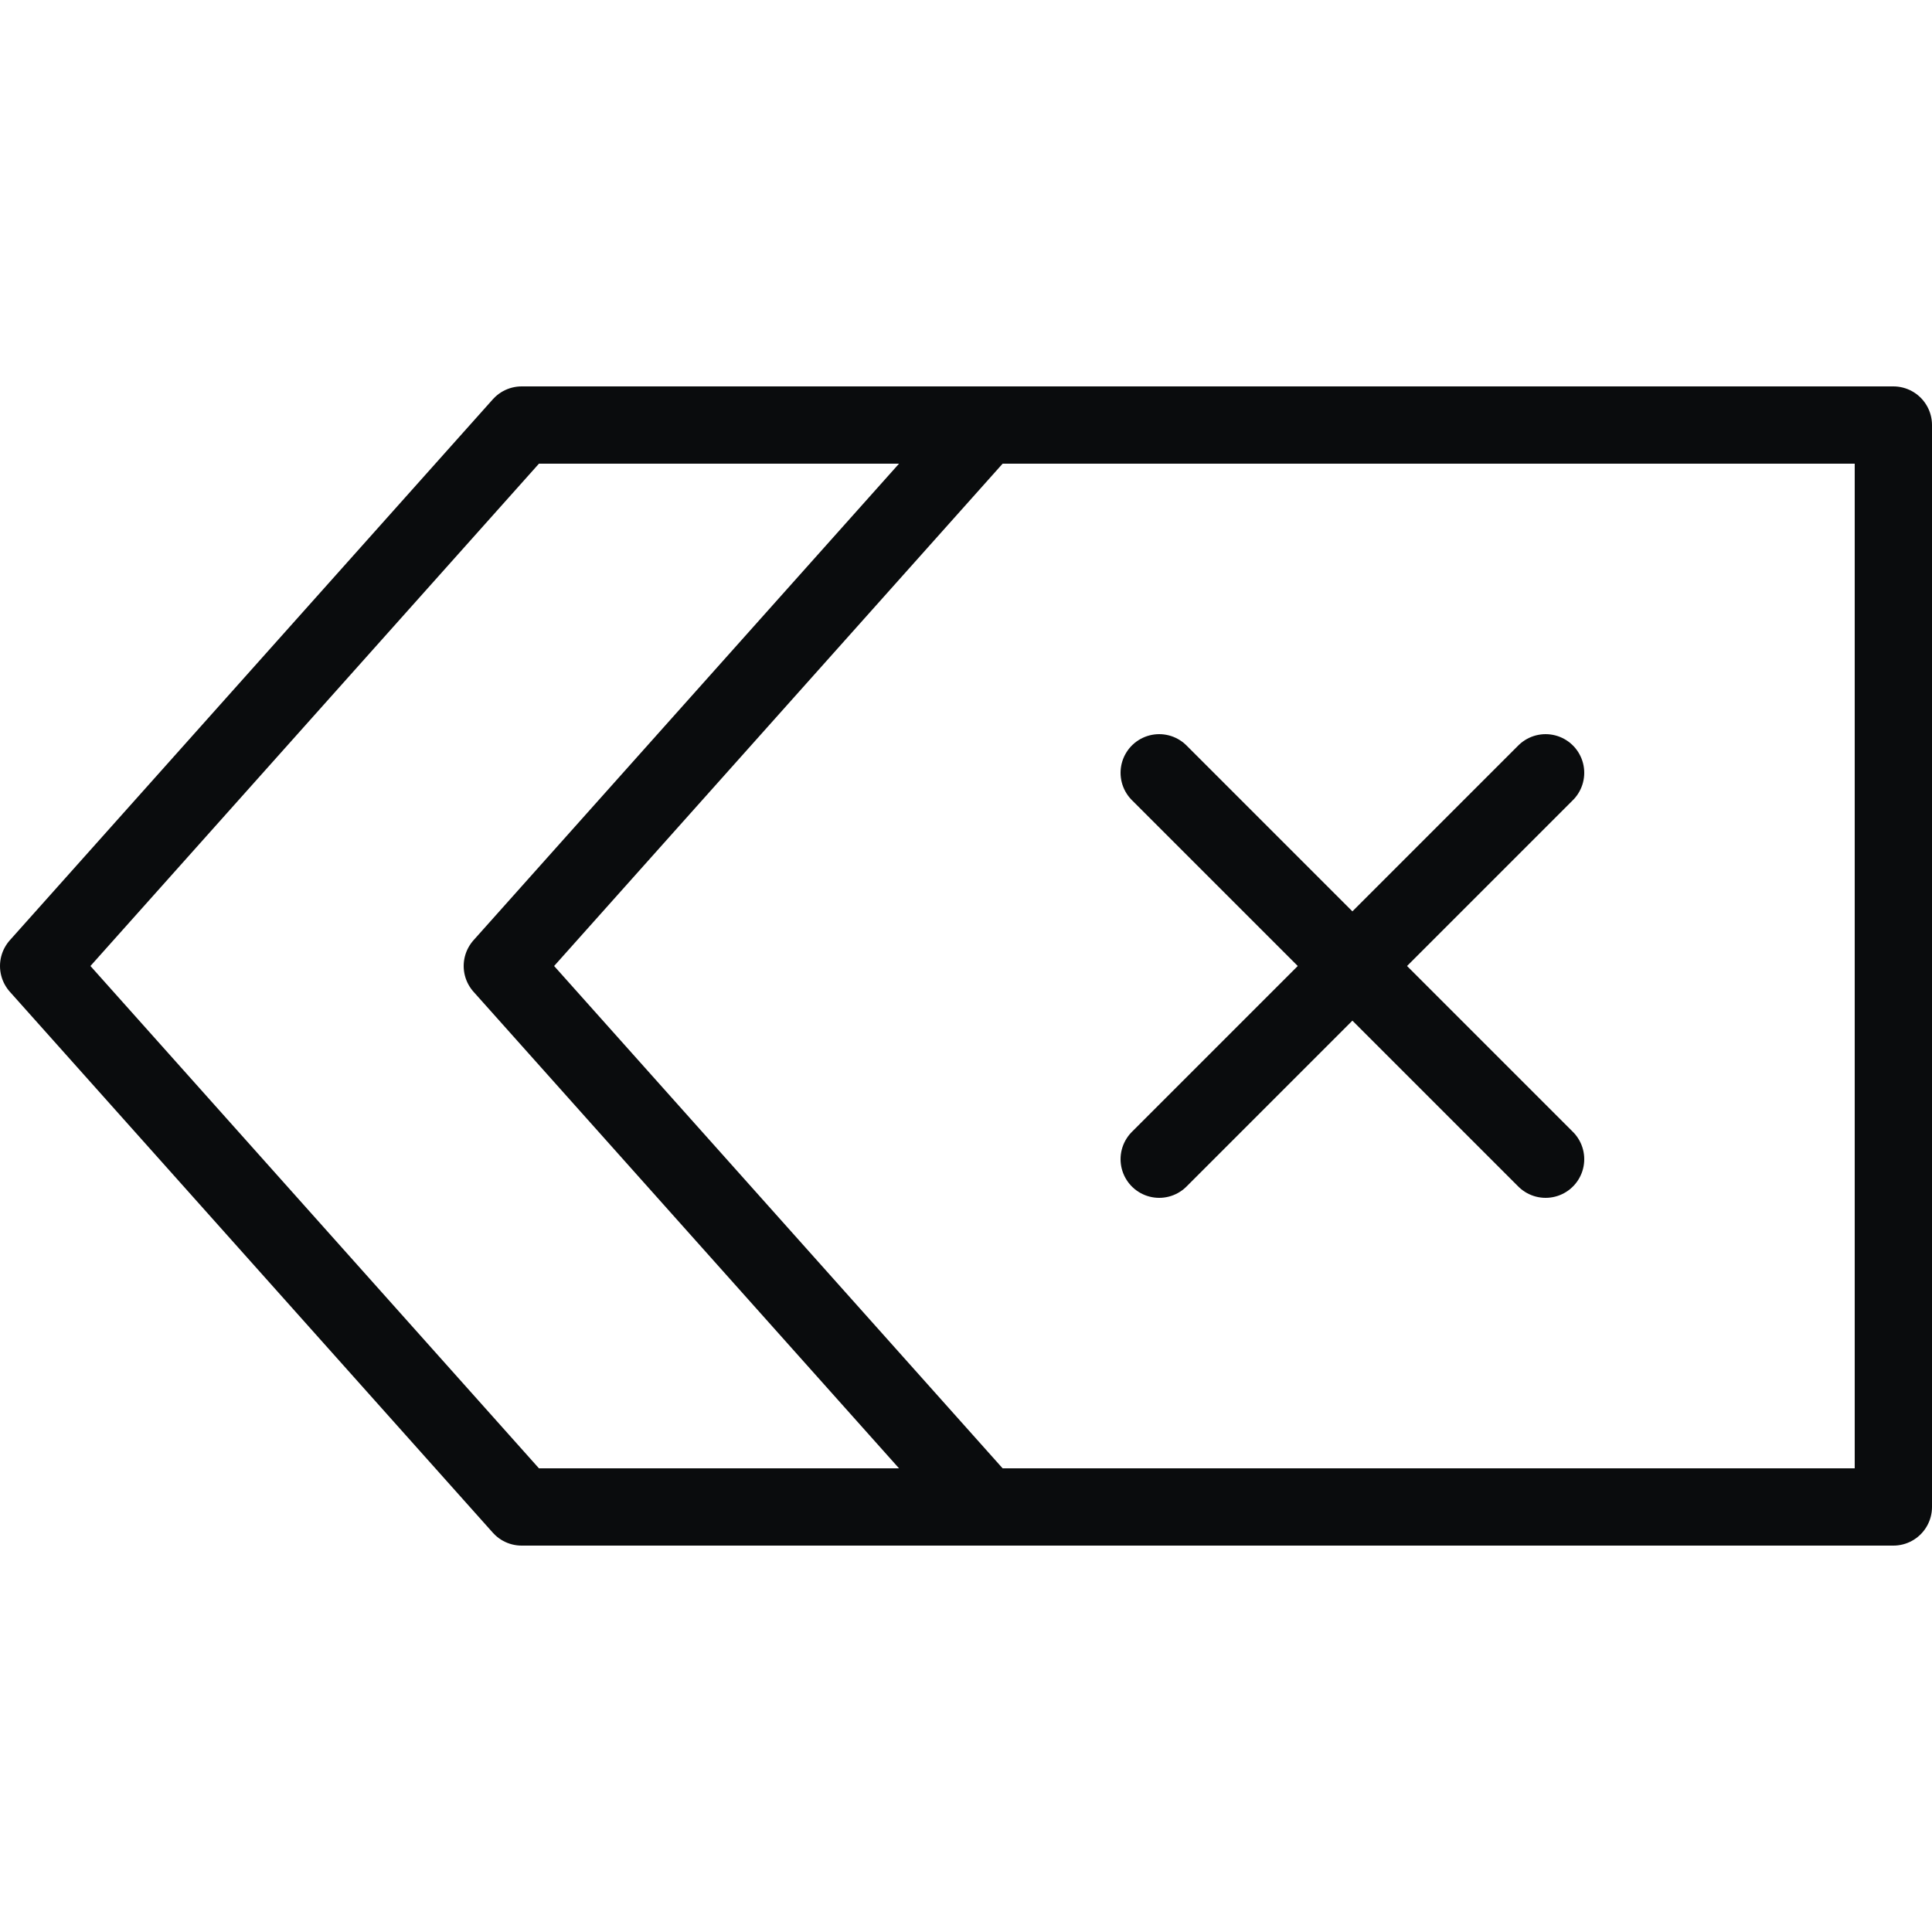 <svg width="25" height="25" viewBox="0 0 25 25" fill="none" xmlns="http://www.w3.org/2000/svg">
<path fill-rule="evenodd" clip-rule="evenodd" d="M12.75 19.5L6.5 12.5L12.75 5.5H24.5V19.5H12.75Z" stroke="#0A0C0D" stroke-linejoin="round"/>
<path d="M18.5 19.5H6.75L0.5 12.5L6.75 5.5H18.5" stroke="#0A0C0D" stroke-linejoin="round"/>
<path d="M15 10L20 15" stroke="#0A0C0D" stroke-linecap="round" stroke-linejoin="round"/>
<path d="M20 10L15 15" stroke="#0A0C0D" stroke-linecap="round" stroke-linejoin="round"/>
</svg>
